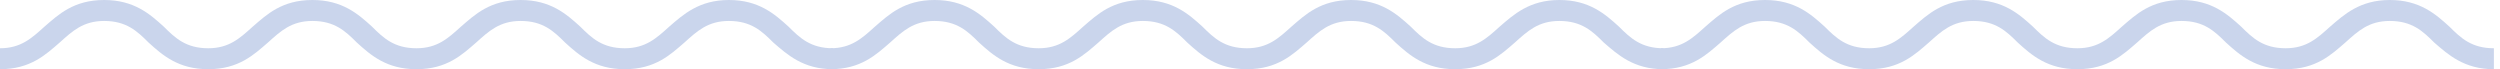 <svg width="289" height="8" viewBox="0 0 289 8" fill="none" xmlns="http://www.w3.org/2000/svg"><path d="M96.294 8V5.578C93.725 5.578 92.477 4.404 91.156 3.083C89.541 1.615 87.706 0 84.257 0C80.807 0 78.972 1.688 77.358 3.083C75.89 4.404 74.642 5.578 72.22 5.578C69.651 5.578 68.404 4.404 67.083 3.083C65.468 1.615 63.633 0 60.184 0C56.661 0 54.899 1.688 53.284 3.083C51.816 4.404 50.569 5.578 48.147 5.578C45.578 5.578 44.33 4.404 43.009 3.083C41.395 1.615 39.56 0 36.11 0C32.587 0 30.826 1.688 29.211 3.083C27.743 4.404 26.495 5.578 24.073 5.578C21.505 5.578 20.257 4.404 18.936 3.083C17.321 1.615 15.486 0 12.037 0C8.514 0 6.752 1.688 5.138 3.083C3.67 4.404 2.422 5.578 0 5.578V8C3.523 8 5.284 6.312 6.899 4.917C8.367 3.596 9.615 2.422 12.037 2.422C14.605 2.422 15.853 3.596 17.174 4.917C18.789 6.385 20.624 8 24.073 8C27.596 8 29.358 6.312 30.973 4.917C32.44 3.596 33.688 2.422 36.11 2.422C38.679 2.422 39.927 3.596 41.248 4.917C42.862 6.385 44.697 8 48.147 8C51.67 8 53.431 6.312 55.046 4.917C56.514 3.596 57.761 2.422 60.184 2.422C62.752 2.422 64 3.596 65.321 4.917C66.936 6.385 68.771 8 72.22 8C75.743 8 77.505 6.312 79.119 4.917C80.587 3.596 81.835 2.422 84.257 2.422C86.826 2.422 88.073 3.596 89.394 4.917C91.009 6.312 92.844 8 96.294 8Z" fill="#CAD5EC"/><path d="M192.294 8V5.578C189.725 5.578 188.477 4.404 187.156 3.083C185.541 1.615 183.707 0 180.257 0C176.807 0 174.973 1.688 173.358 3.083C171.89 4.404 170.642 5.578 168.22 5.578C165.652 5.578 164.404 4.404 163.083 3.083C161.468 1.615 159.633 0 156.184 0C152.661 0 150.899 1.688 149.285 3.083C147.817 4.404 146.569 5.578 144.147 5.578C141.578 5.578 140.33 4.404 139.009 3.083C137.395 1.615 135.56 0 132.11 0C128.587 0 126.826 1.688 125.211 3.083C123.743 4.404 122.496 5.578 120.074 5.578C117.505 5.578 116.257 4.404 114.936 3.083C113.321 1.615 111.486 0 108.037 0C104.514 0 102.752 1.688 101.138 3.083C99.67 4.404 98.422 5.578 96 5.578V8C99.523 8 101.285 6.312 102.899 4.917C104.367 3.596 105.615 2.422 108.037 2.422C110.606 2.422 111.853 3.596 113.174 4.917C114.789 6.385 116.624 8 120.074 8C123.596 8 125.358 6.312 126.973 4.917C128.441 3.596 129.688 2.422 132.11 2.422C134.679 2.422 135.927 3.596 137.248 4.917C138.863 6.385 140.697 8 144.147 8C147.67 8 149.431 6.312 151.046 4.917C152.514 3.596 153.762 2.422 156.184 2.422C158.752 2.422 160 3.596 161.321 4.917C162.936 6.385 164.771 8 168.22 8C171.743 8 173.505 6.312 175.119 4.917C176.587 3.596 177.835 2.422 180.257 2.422C182.826 2.422 184.074 3.596 185.395 4.917C187.009 6.312 188.844 8 192.294 8Z" fill="#CAD5EC"/><path d="M288.294 8V5.578C285.725 5.578 284.477 4.404 283.156 3.083C281.541 1.615 279.707 0 276.257 0C272.807 0 270.973 1.688 269.358 3.083C267.89 4.404 266.642 5.578 264.22 5.578C261.652 5.578 260.404 4.404 259.083 3.083C257.468 1.615 255.633 0 252.184 0C248.661 0 246.899 1.688 245.285 3.083C243.817 4.404 242.569 5.578 240.147 5.578C237.578 5.578 236.33 4.404 235.009 3.083C233.395 1.615 231.56 0 228.11 0C224.587 0 222.826 1.688 221.211 3.083C219.743 4.404 218.496 5.578 216.074 5.578C213.505 5.578 212.257 4.404 210.936 3.083C209.321 1.615 207.486 0 204.037 0C200.514 0 198.752 1.688 197.138 3.083C195.67 4.404 194.422 5.578 192 5.578V8C195.523 8 197.285 6.312 198.899 4.917C200.367 3.596 201.615 2.422 204.037 2.422C206.606 2.422 207.853 3.596 209.174 4.917C210.789 6.385 212.624 8 216.074 8C219.596 8 221.358 6.312 222.973 4.917C224.441 3.596 225.688 2.422 228.11 2.422C230.679 2.422 231.927 3.596 233.248 4.917C234.863 6.385 236.697 8 240.147 8C243.67 8 245.431 6.312 247.046 4.917C248.514 3.596 249.762 2.422 252.184 2.422C254.752 2.422 256 3.596 257.321 4.917C258.936 6.385 260.771 8 264.22 8C267.743 8 269.505 6.312 271.119 4.917C272.587 3.596 273.835 2.422 276.257 2.422C278.826 2.422 280.074 3.596 281.395 4.917C283.009 6.312 284.844 8 288.294 8Z" fill="#CAD5EC"/></svg>